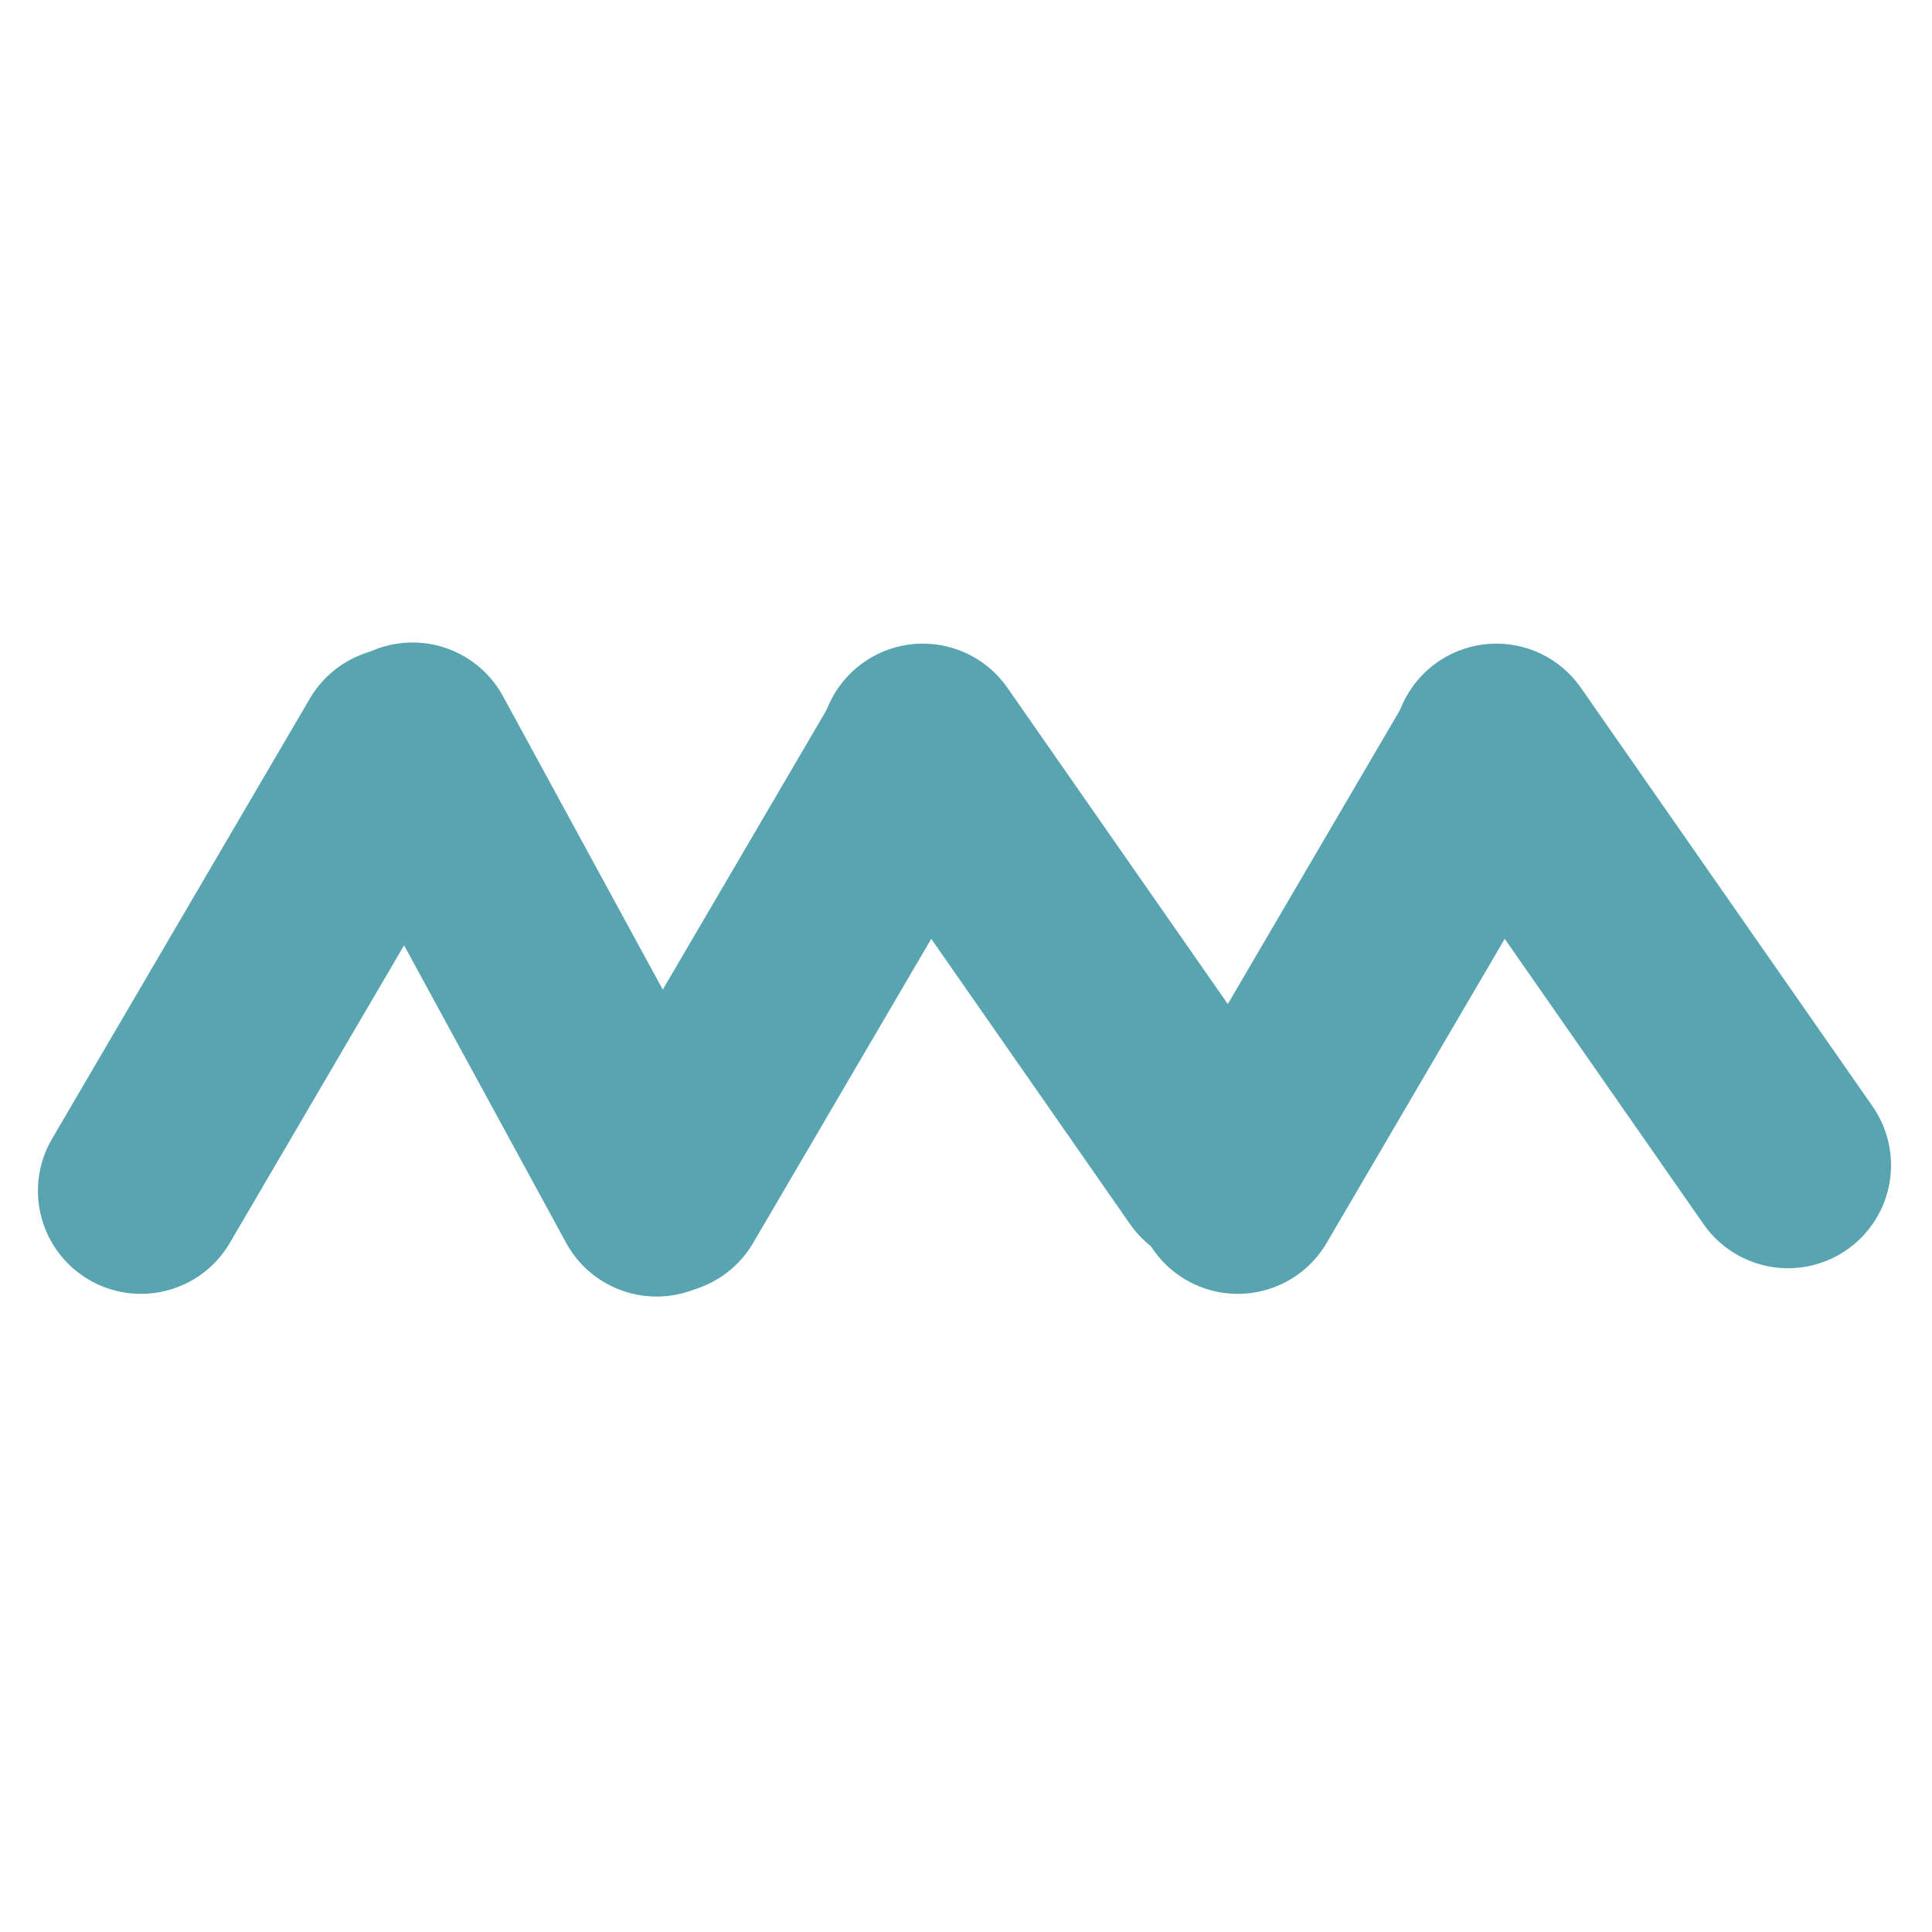 <svg width="35" height="35" viewBox="0 0 347 132" fill="none" xmlns="http://www.w3.org/2000/svg">
<line x1="71.616" y1="27.313" x2="25.313" y2="106.384" stroke="#58A4B0" stroke-width="37" stroke-linecap="round"/>
<line x1="165.616" y1="27.313" x2="119.313" y2="106.384" stroke="#58A4B0" stroke-width="37" stroke-linecap="round"/>
<line x1="268.616" y1="27.313" x2="222.313" y2="106.384" stroke="#58A4B0" stroke-width="37" stroke-linecap="round"/>
<line x1="165.755" y1="26.602" x2="218.142" y2="101.781" stroke="#58A4B0" stroke-width="37" stroke-linecap="round"/>
<line x1="268.755" y1="26.602" x2="321.142" y2="101.781" stroke="#58A4B0" stroke-width="37" stroke-linecap="round"/>
<line x1="74.095" y1="26.398" x2="117.922" y2="106.868" stroke="#58A4B0" stroke-width="37" stroke-linecap="round"/>
</svg>
